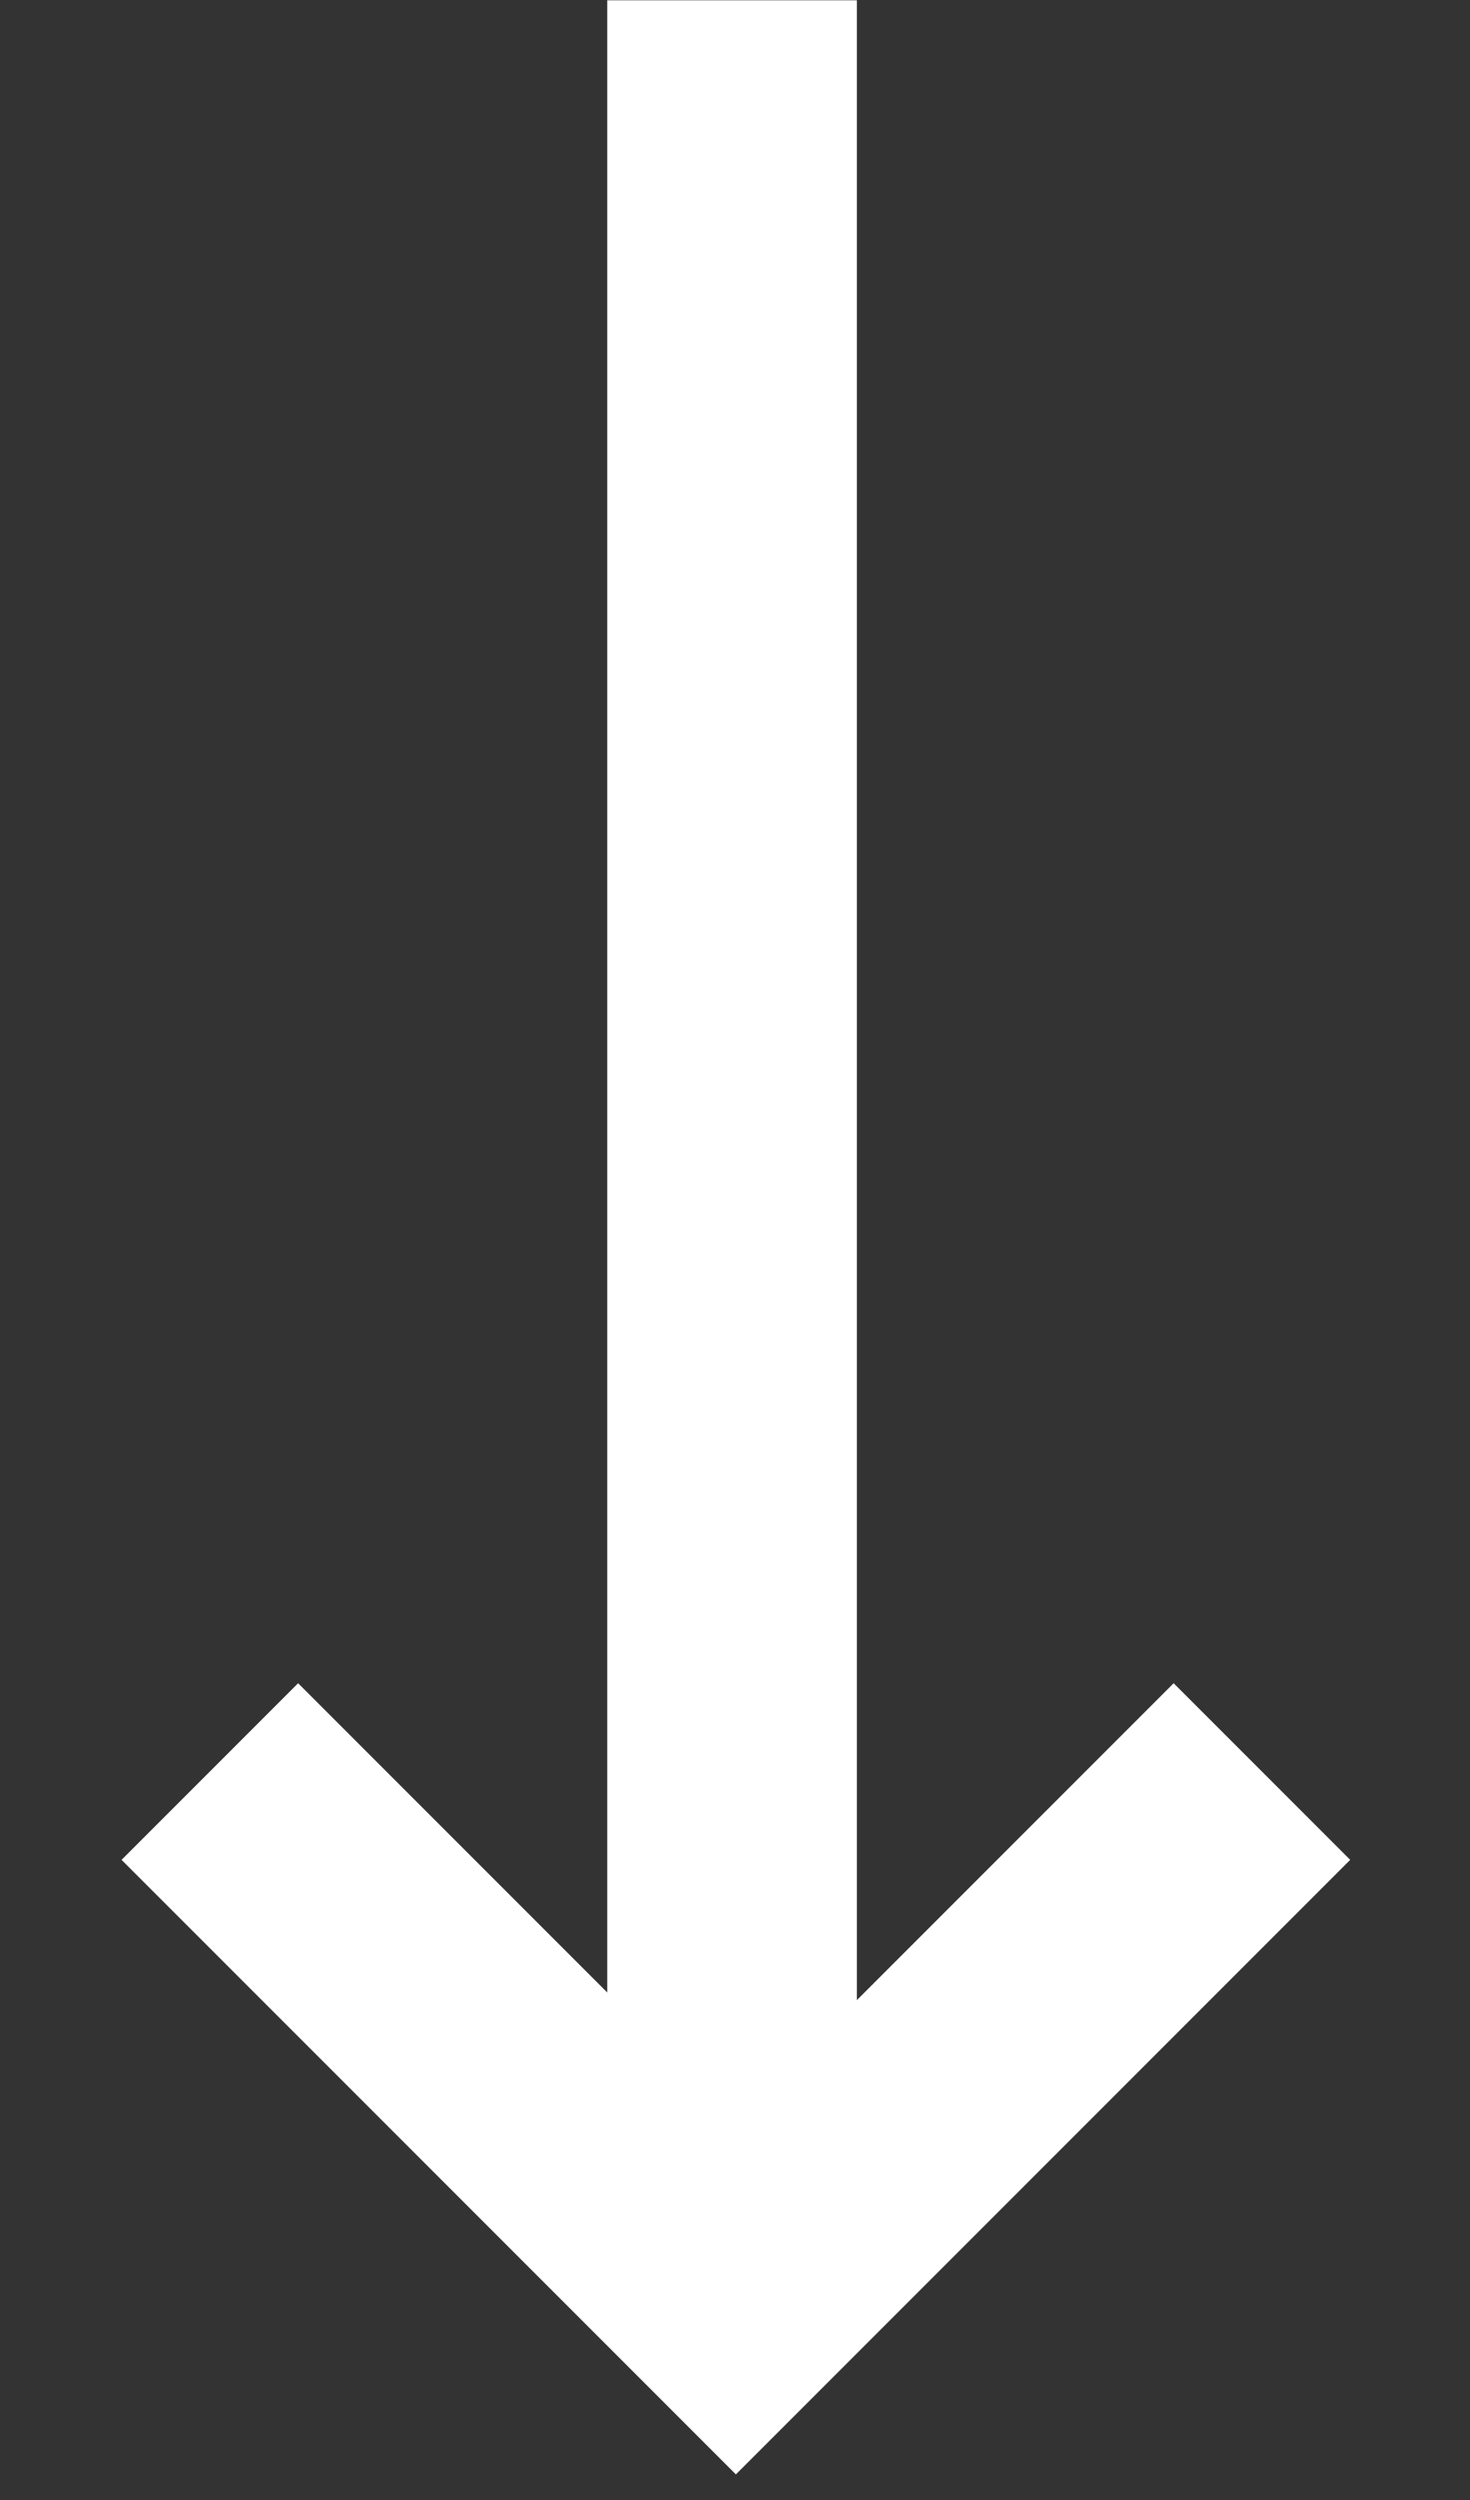 <svg width="10" height="17" viewBox="0 0 10 17" fill="none" xmlns="http://www.w3.org/2000/svg"><rect x="0" y="0" width="10" height="17" fill="#333333" stroke="none"/><path d="M4.131 15.627L4.131 0.002L5.829 0.002L5.829 15.627L4.131 15.627Z" fill="#fff"/><path d="M9.185 12.647L7.984 11.446L5.006 14.424L2.028 11.446L0.827 12.647L5.006 16.826L9.185 12.647Z" fill="#fff"/></svg>
